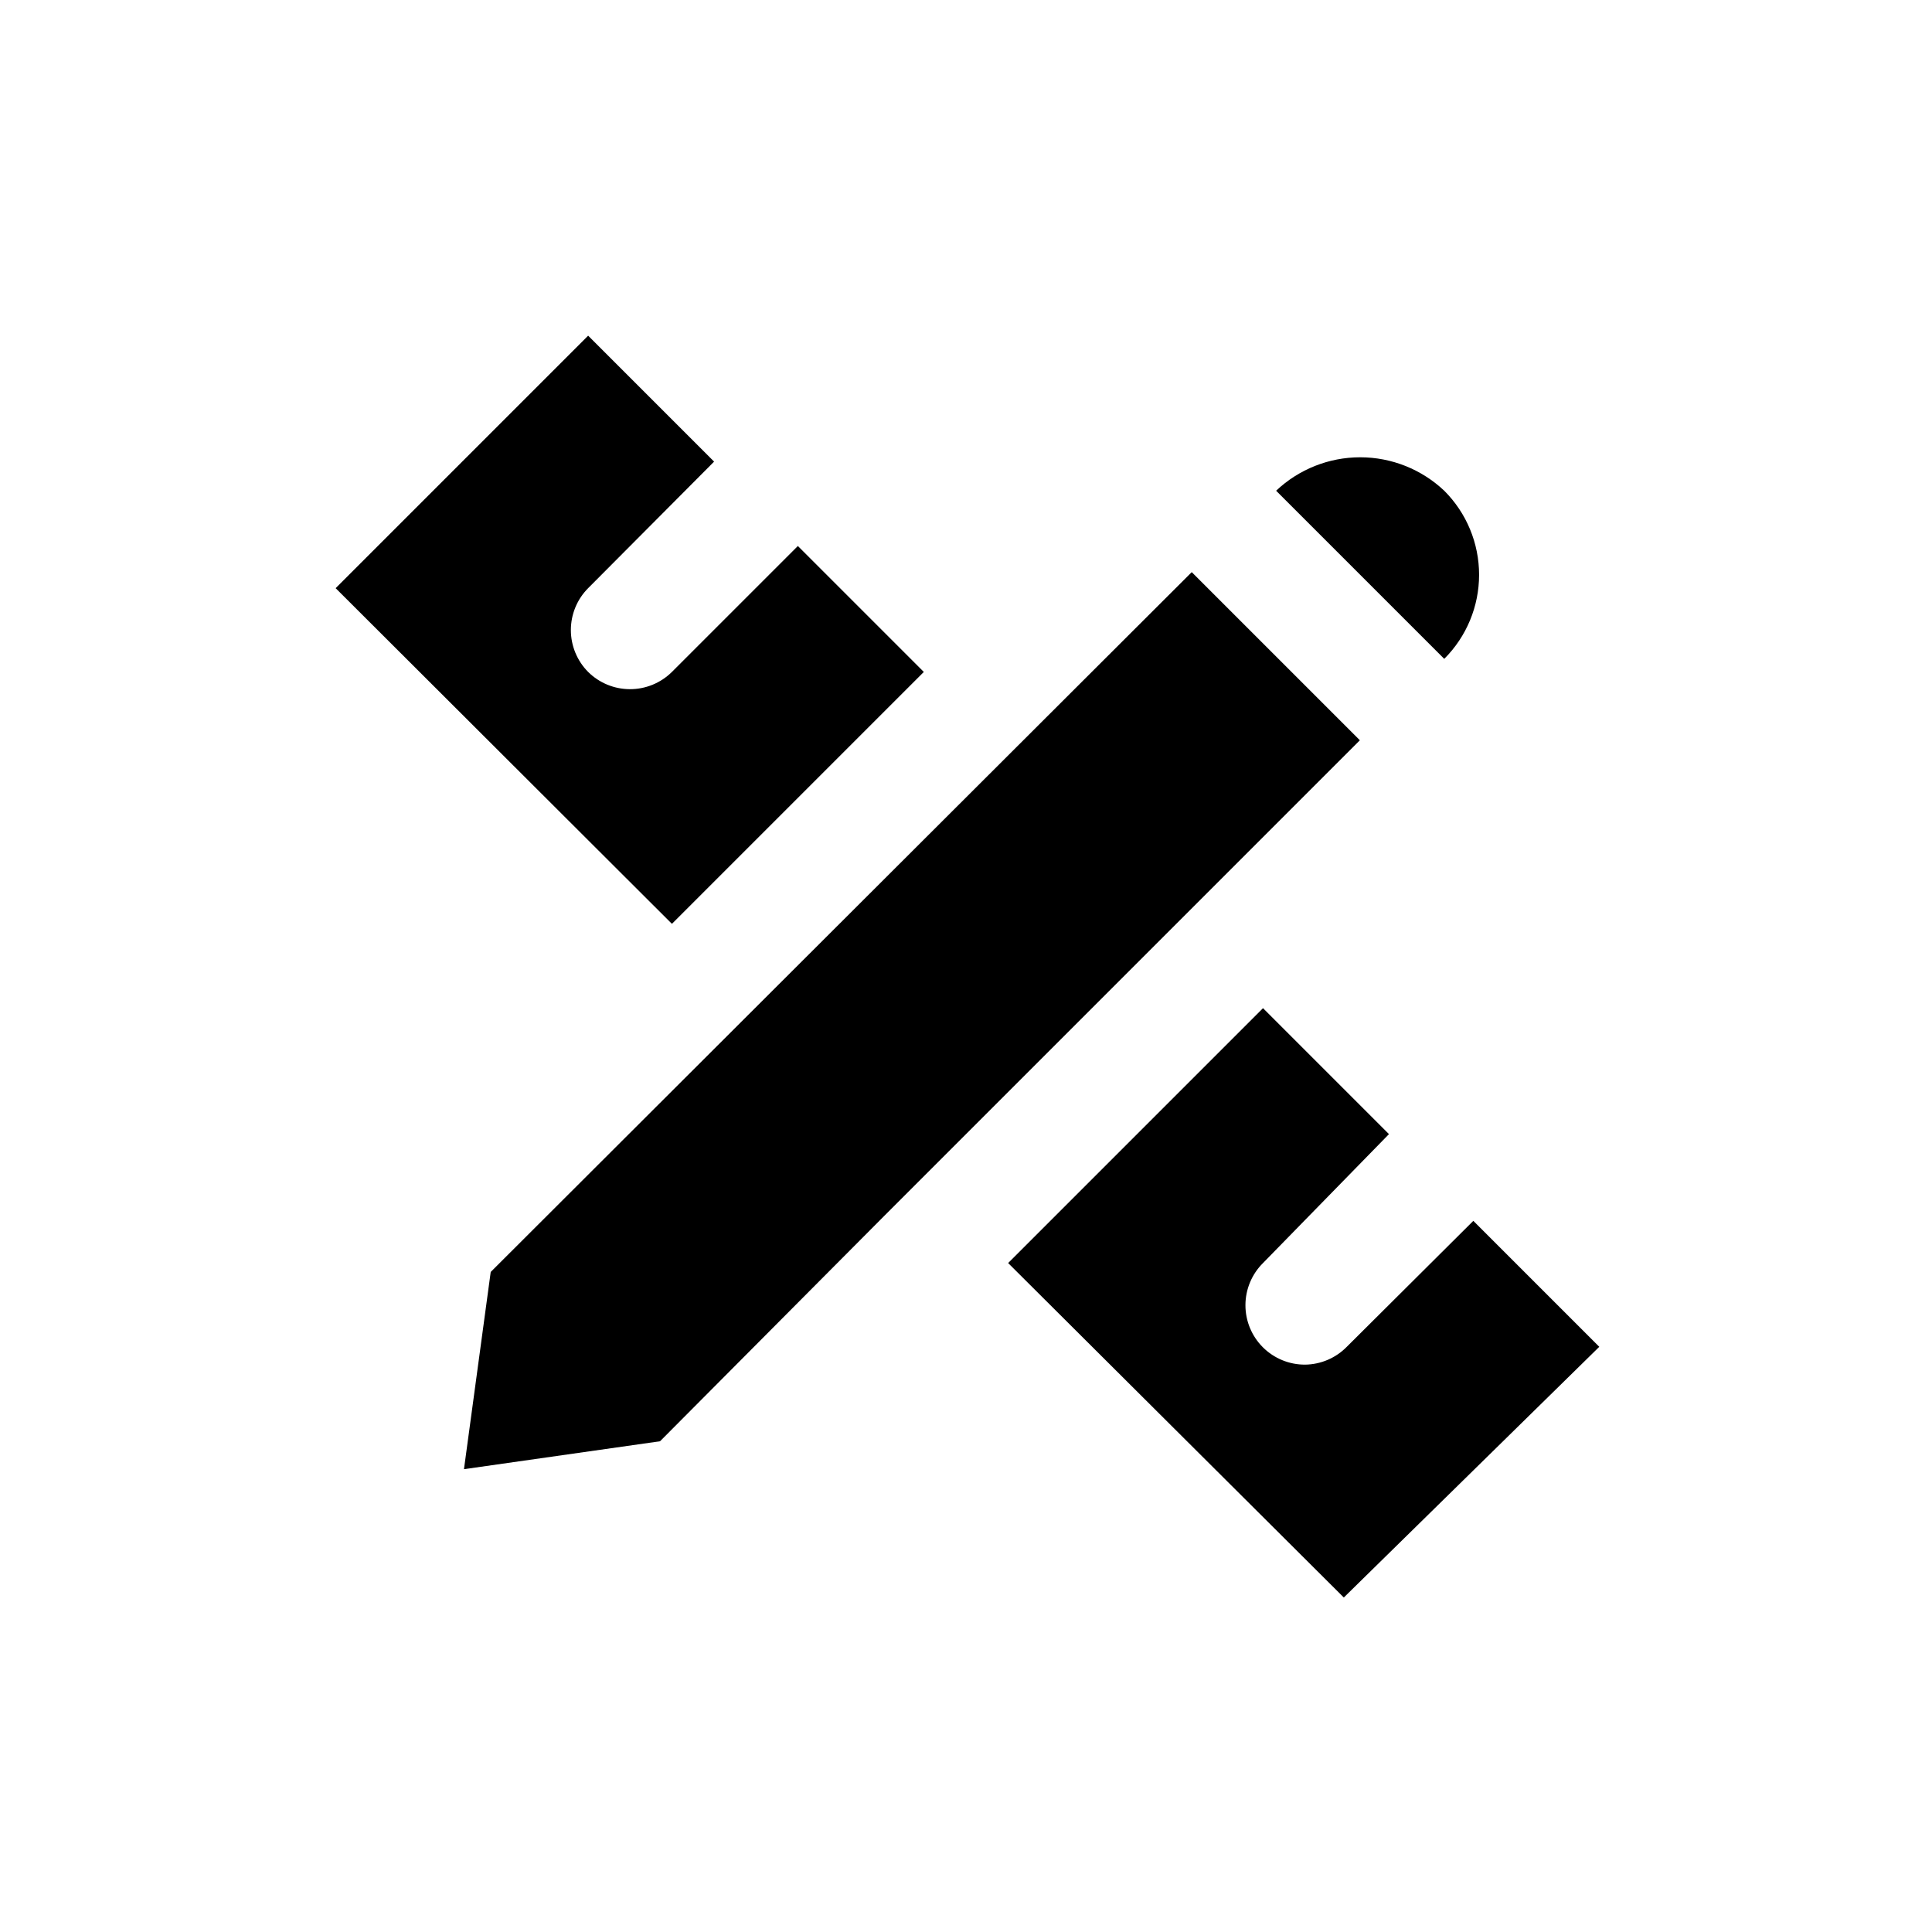 <?xml version="1.0" encoding="UTF-8"?>
<!-- The Best Svg Icon site in the world: iconSvg.co, Visit us! https://iconsvg.co -->
<svg fill="#000000" width="800px" height="800px" version="1.1" viewBox="144 144 512 512" xmlns="http://www.w3.org/2000/svg">
 <path d="m526.74 274.05c5.914 5.906 9.234 13.918 9.234 22.277 0 8.355-3.32 16.371-9.234 22.277l-44.555-44.555c6.019-5.691 13.992-8.863 22.277-8.863 8.285 0 16.254 3.172 22.277 8.863zm-293.79 25.82 66.914-66.914 33.379 33.379-33.379 33.535c-2.934 2.949-4.578 6.938-4.578 11.098s1.645 8.152 4.578 11.102c2.934 2.906 6.891 4.547 11.02 4.566 4.184 0.023 8.207-1.621 11.18-4.566l33.379-33.379 33.379 33.379-66.754 66.754zm85.965 226.08-51.957 7.398 7.086-52.266 185.78-185.46 44.555 44.555-125.95 125.95zm181.21 41.406-88.957-88.637 67.543-67.543 33.379 33.379-33.379 34.164c-2.977 2.953-4.652 6.973-4.656 11.164-0.004 4.195 1.664 8.219 4.637 11.176 2.973 2.957 7.004 4.606 11.199 4.582 4.152-0.059 8.113-1.758 11.02-4.723l33.535-33.379 33.379 33.379z"/>
</svg>